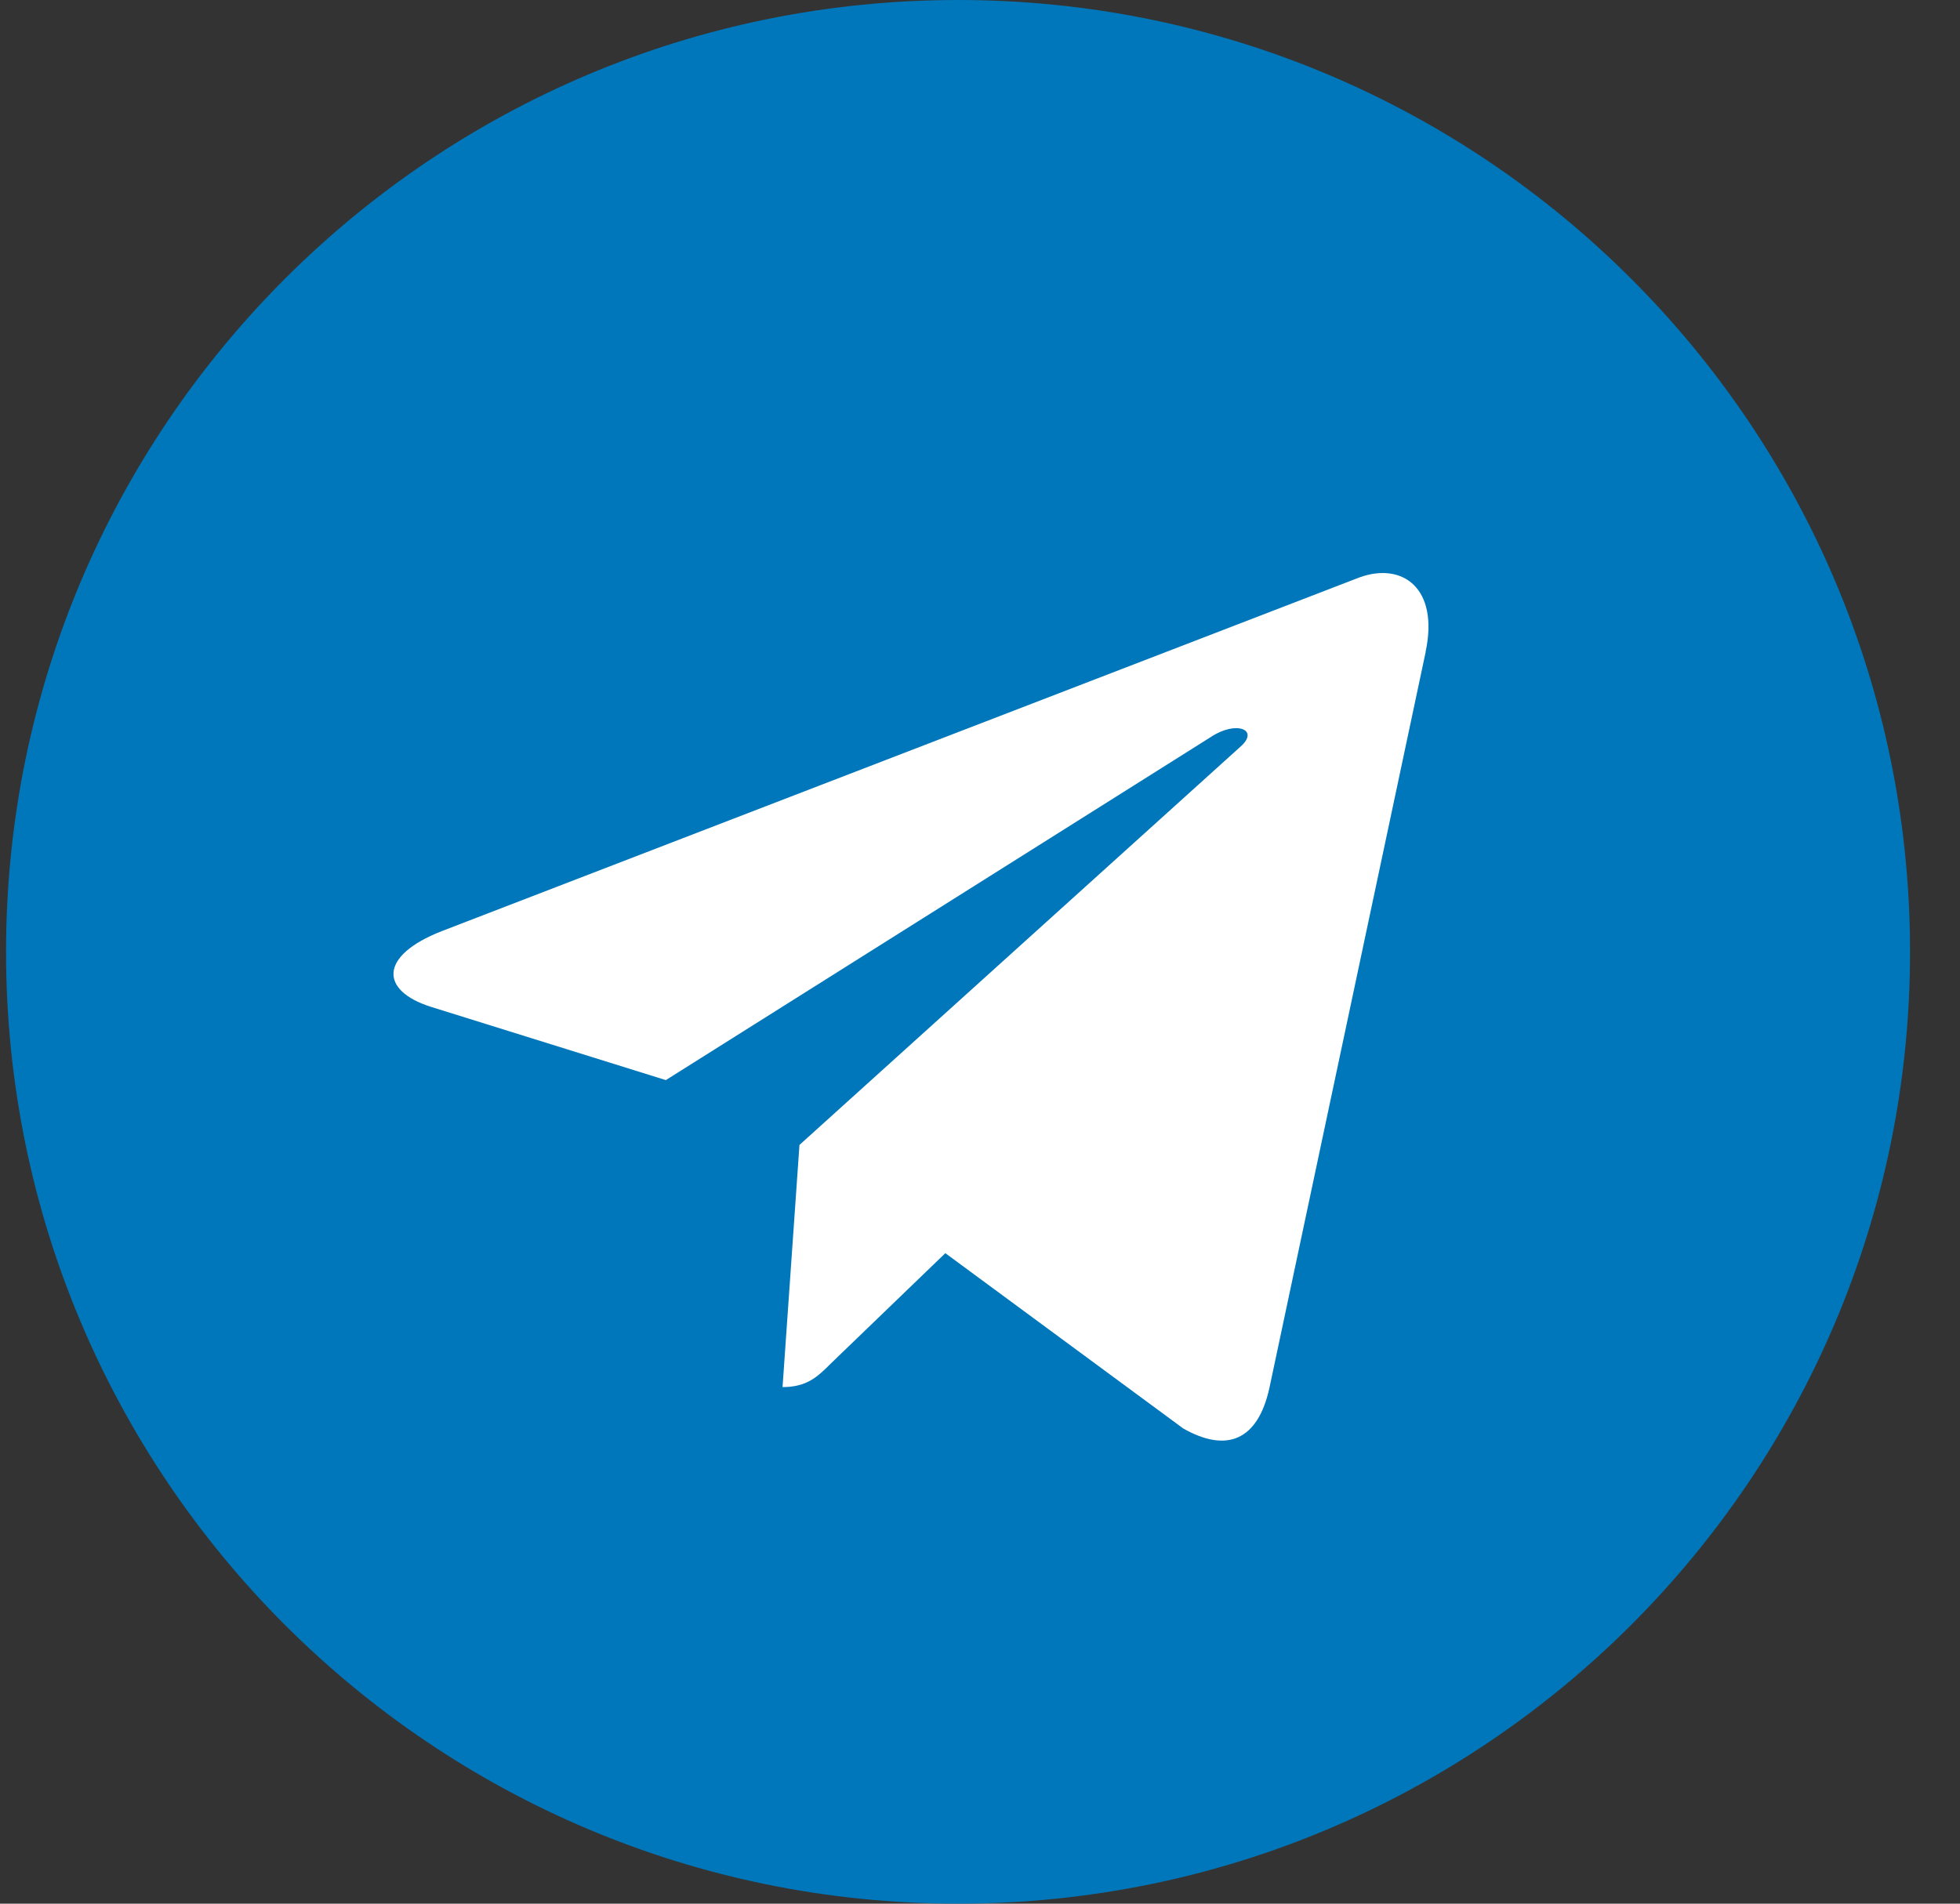 <?xml version="1.0" encoding="UTF-8"?> <svg xmlns="http://www.w3.org/2000/svg" width="35" height="34" viewBox="0 0 35 34" fill="none"><rect x="0" y="0" width="35" height="34" fill="#333333" stroke="none"/><g clip-path="url(#clip0_29_122)"><path d="M17.108 34C26.497 34 34.108 26.389 34.108 17C34.108 7.611 26.497 0 17.108 0C7.72 0 0.108 7.611 0.108 17C0.108 26.389 7.72 34 17.108 34Z" fill="#0077BA"></path><path d="M7.887 16.631L24.278 10.312C25.038 10.037 25.703 10.497 25.456 11.648L25.458 11.646L22.667 24.794C22.46 25.727 21.906 25.953 21.131 25.514L16.881 22.382L14.832 24.357C14.605 24.583 14.414 24.774 13.974 24.774L14.276 20.449L22.153 13.334C22.496 13.032 22.076 12.862 21.624 13.162L11.89 19.291L7.694 17.982C6.783 17.693 6.764 17.071 7.887 16.631Z" fill="white"></path></g><defs><clipPath id="clip0_29_122"><rect width="34" height="34" fill="white" transform="translate(0.108)"></rect></clipPath></defs></svg> 
